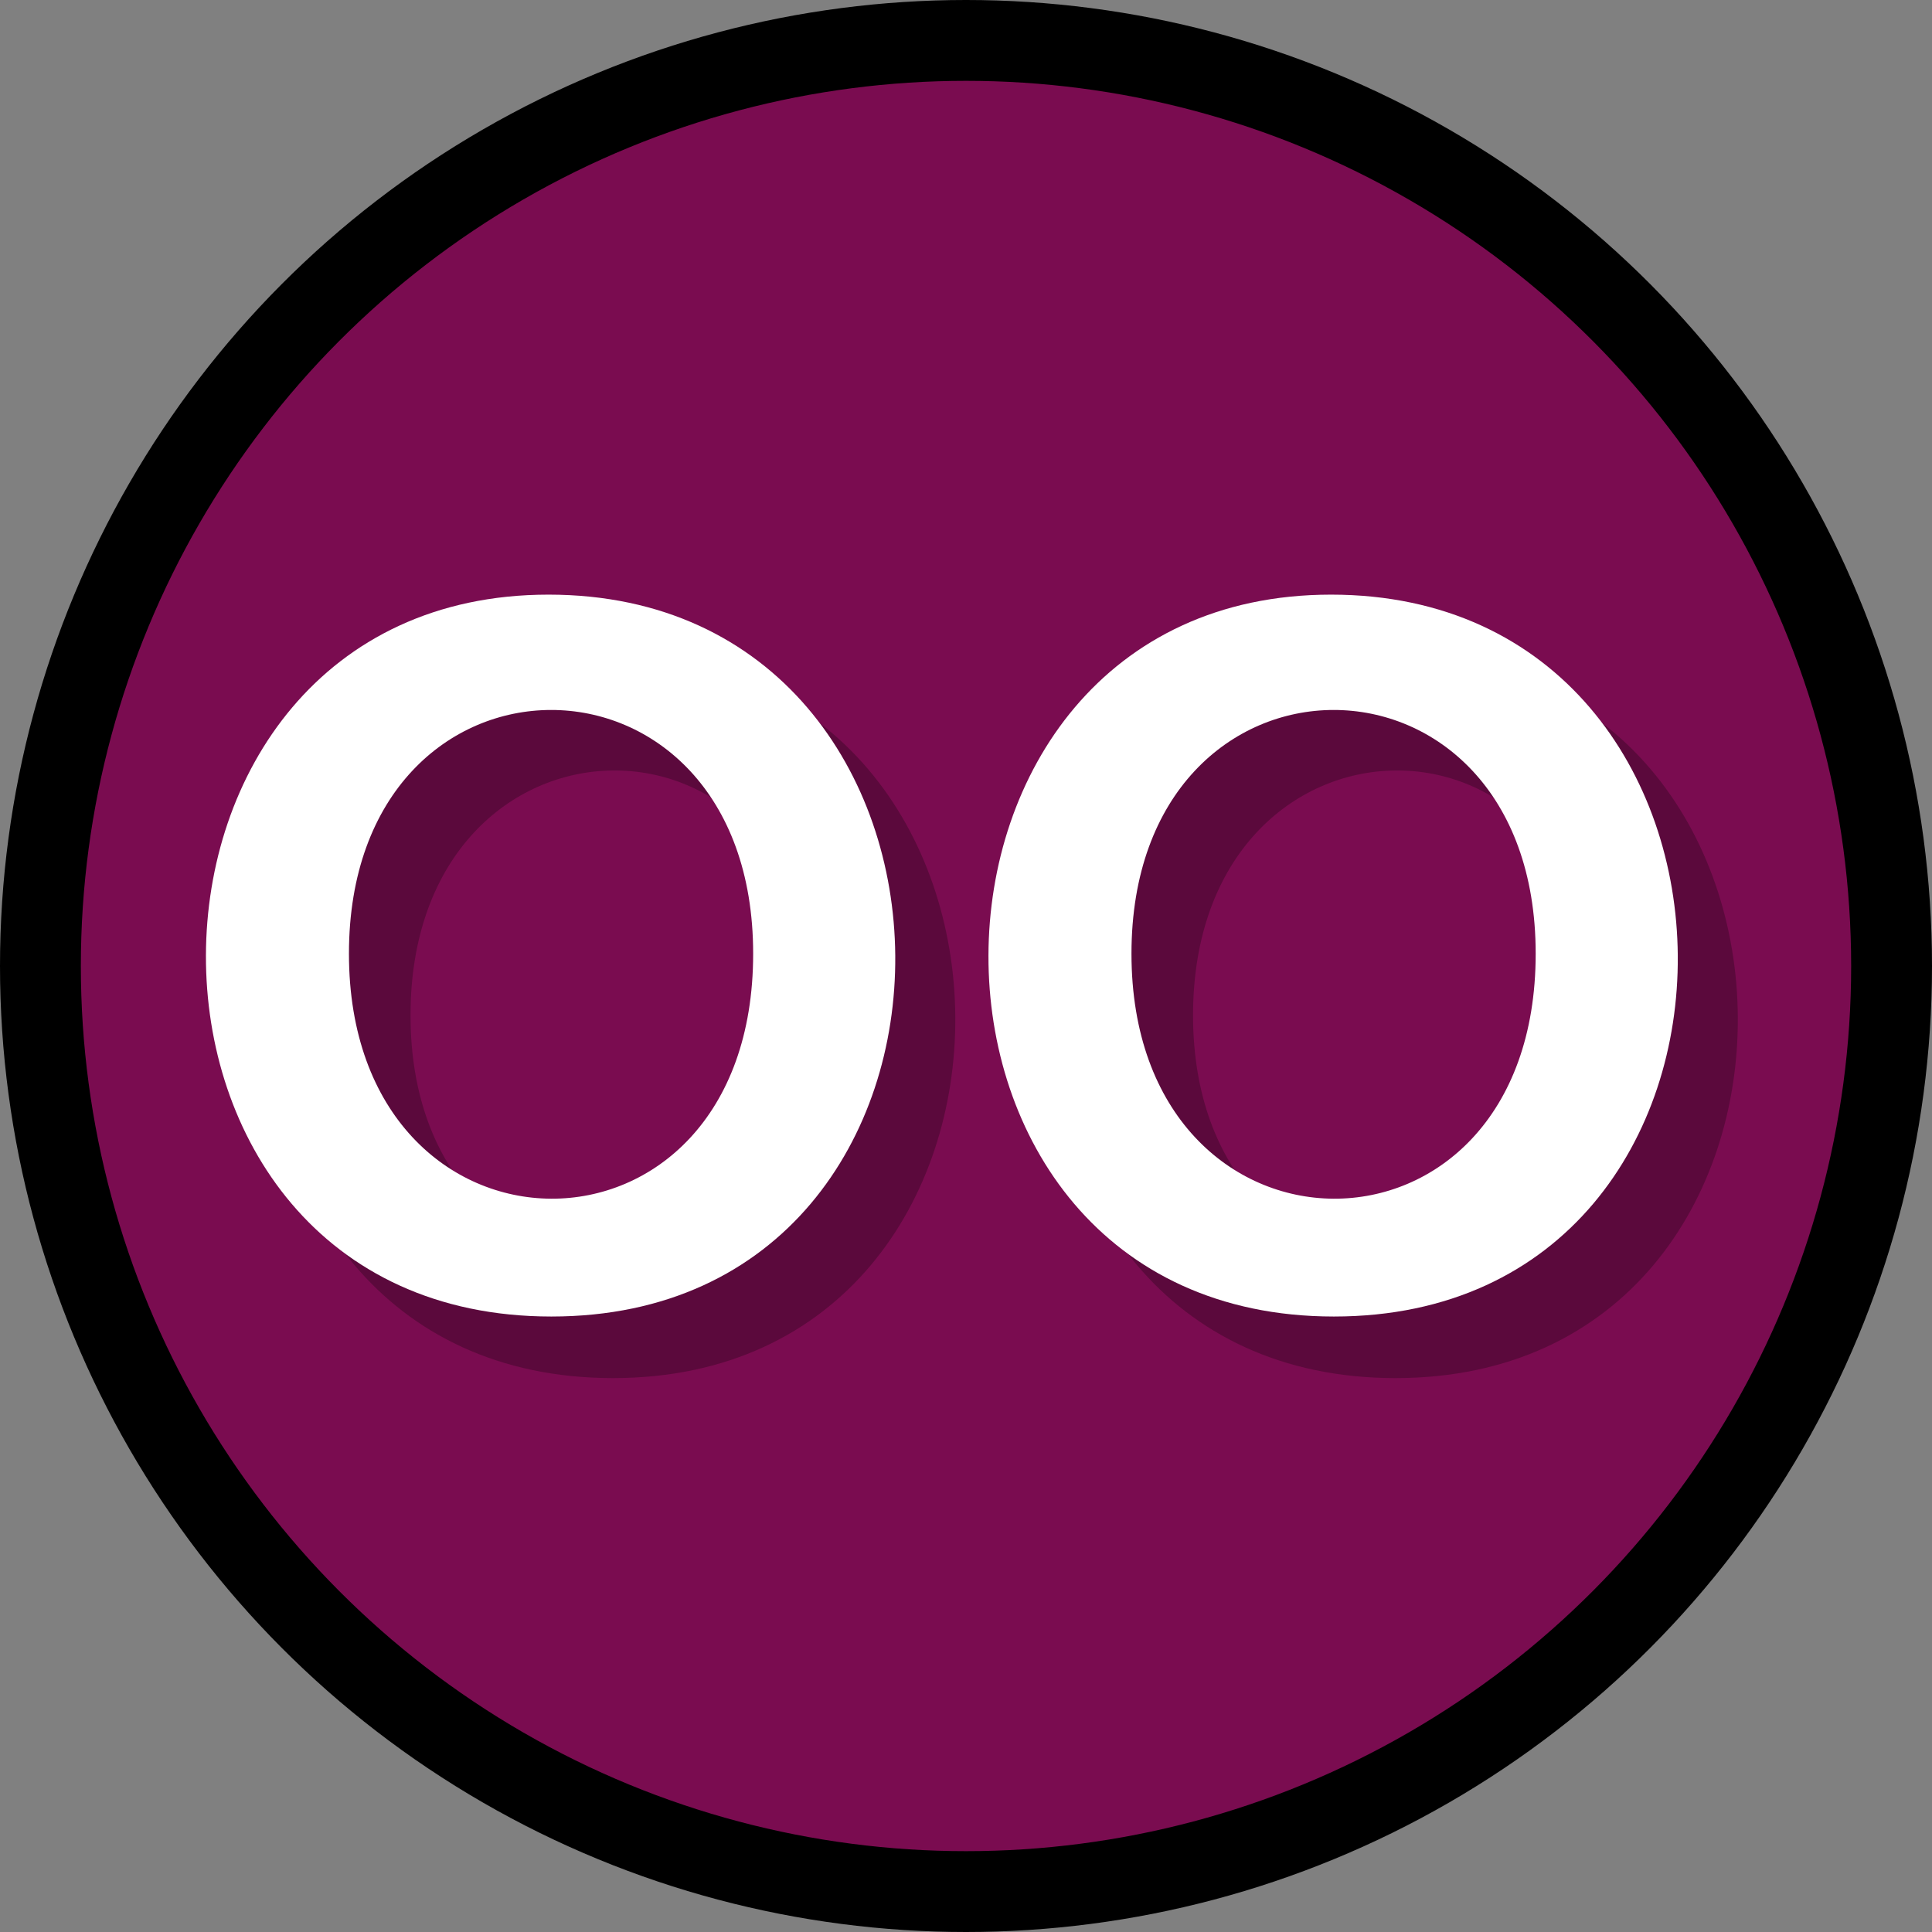 <?xml version="1.0" encoding="UTF-8"?>
<svg id="Layer_2" data-name="Layer 2" xmlns="http://www.w3.org/2000/svg" viewBox="0 0 61.18 61.18">
  <rect x="0" y="0" width="61.18" height="61.18" fill="#808080" stroke="none"/>
  <defs>
    <style>
      .cls-1 {
        fill: #7a0c50;
        stroke: #000;
        stroke-miterlimit: 10;
        stroke-width: 2.56px;
      }

      .cls-2 {
        opacity: .25;
      }

      .cls-2, .cls-3 {
        stroke-width: 0px;
      }

      .cls-3 {
        fill: #fff;
      }
    </style>
  </defs>
  <g id="hydrosphere">
    <g id="dissolved_oxygen" data-name="dissolved oxygen">
      <circle class="cls-1" cx="30.59" cy="30.59" r="29.31"/>
      <path class="cls-2" d="M19.32,20.78c14.47,0,14.65,22.86.09,22.86s-14.47-22.86-.09-22.86ZM25.8,32.15c0-10.47-12.8-10.2-12.8,0s12.8,10.49,12.8,0Z"/>
      <path class="cls-3" d="M17.37,18.83c14.49,0,14.76,22.86.09,22.86s-14.47-22.86-.09-22.86ZM23.85,30.2c0-10.3-12.8-10.28-12.8,0s12.8,10.41,12.8,0Z"/>
      <path class="cls-2" d="M44.1,20.78c14.47,0,14.65,22.86.09,22.86s-14.47-22.86-.09-22.86ZM50.58,32.15c0-10.47-12.8-10.2-12.8,0s12.8,10.49,12.8,0Z"/>
      <path class="cls-3" d="M42.15,18.83c14.49,0,14.76,22.86.09,22.86s-14.47-22.86-.09-22.86ZM48.63,30.2c0-10.3-12.8-10.28-12.8,0s12.8,10.41,12.8,0Z"/>
    </g>
  </g>
</svg>
